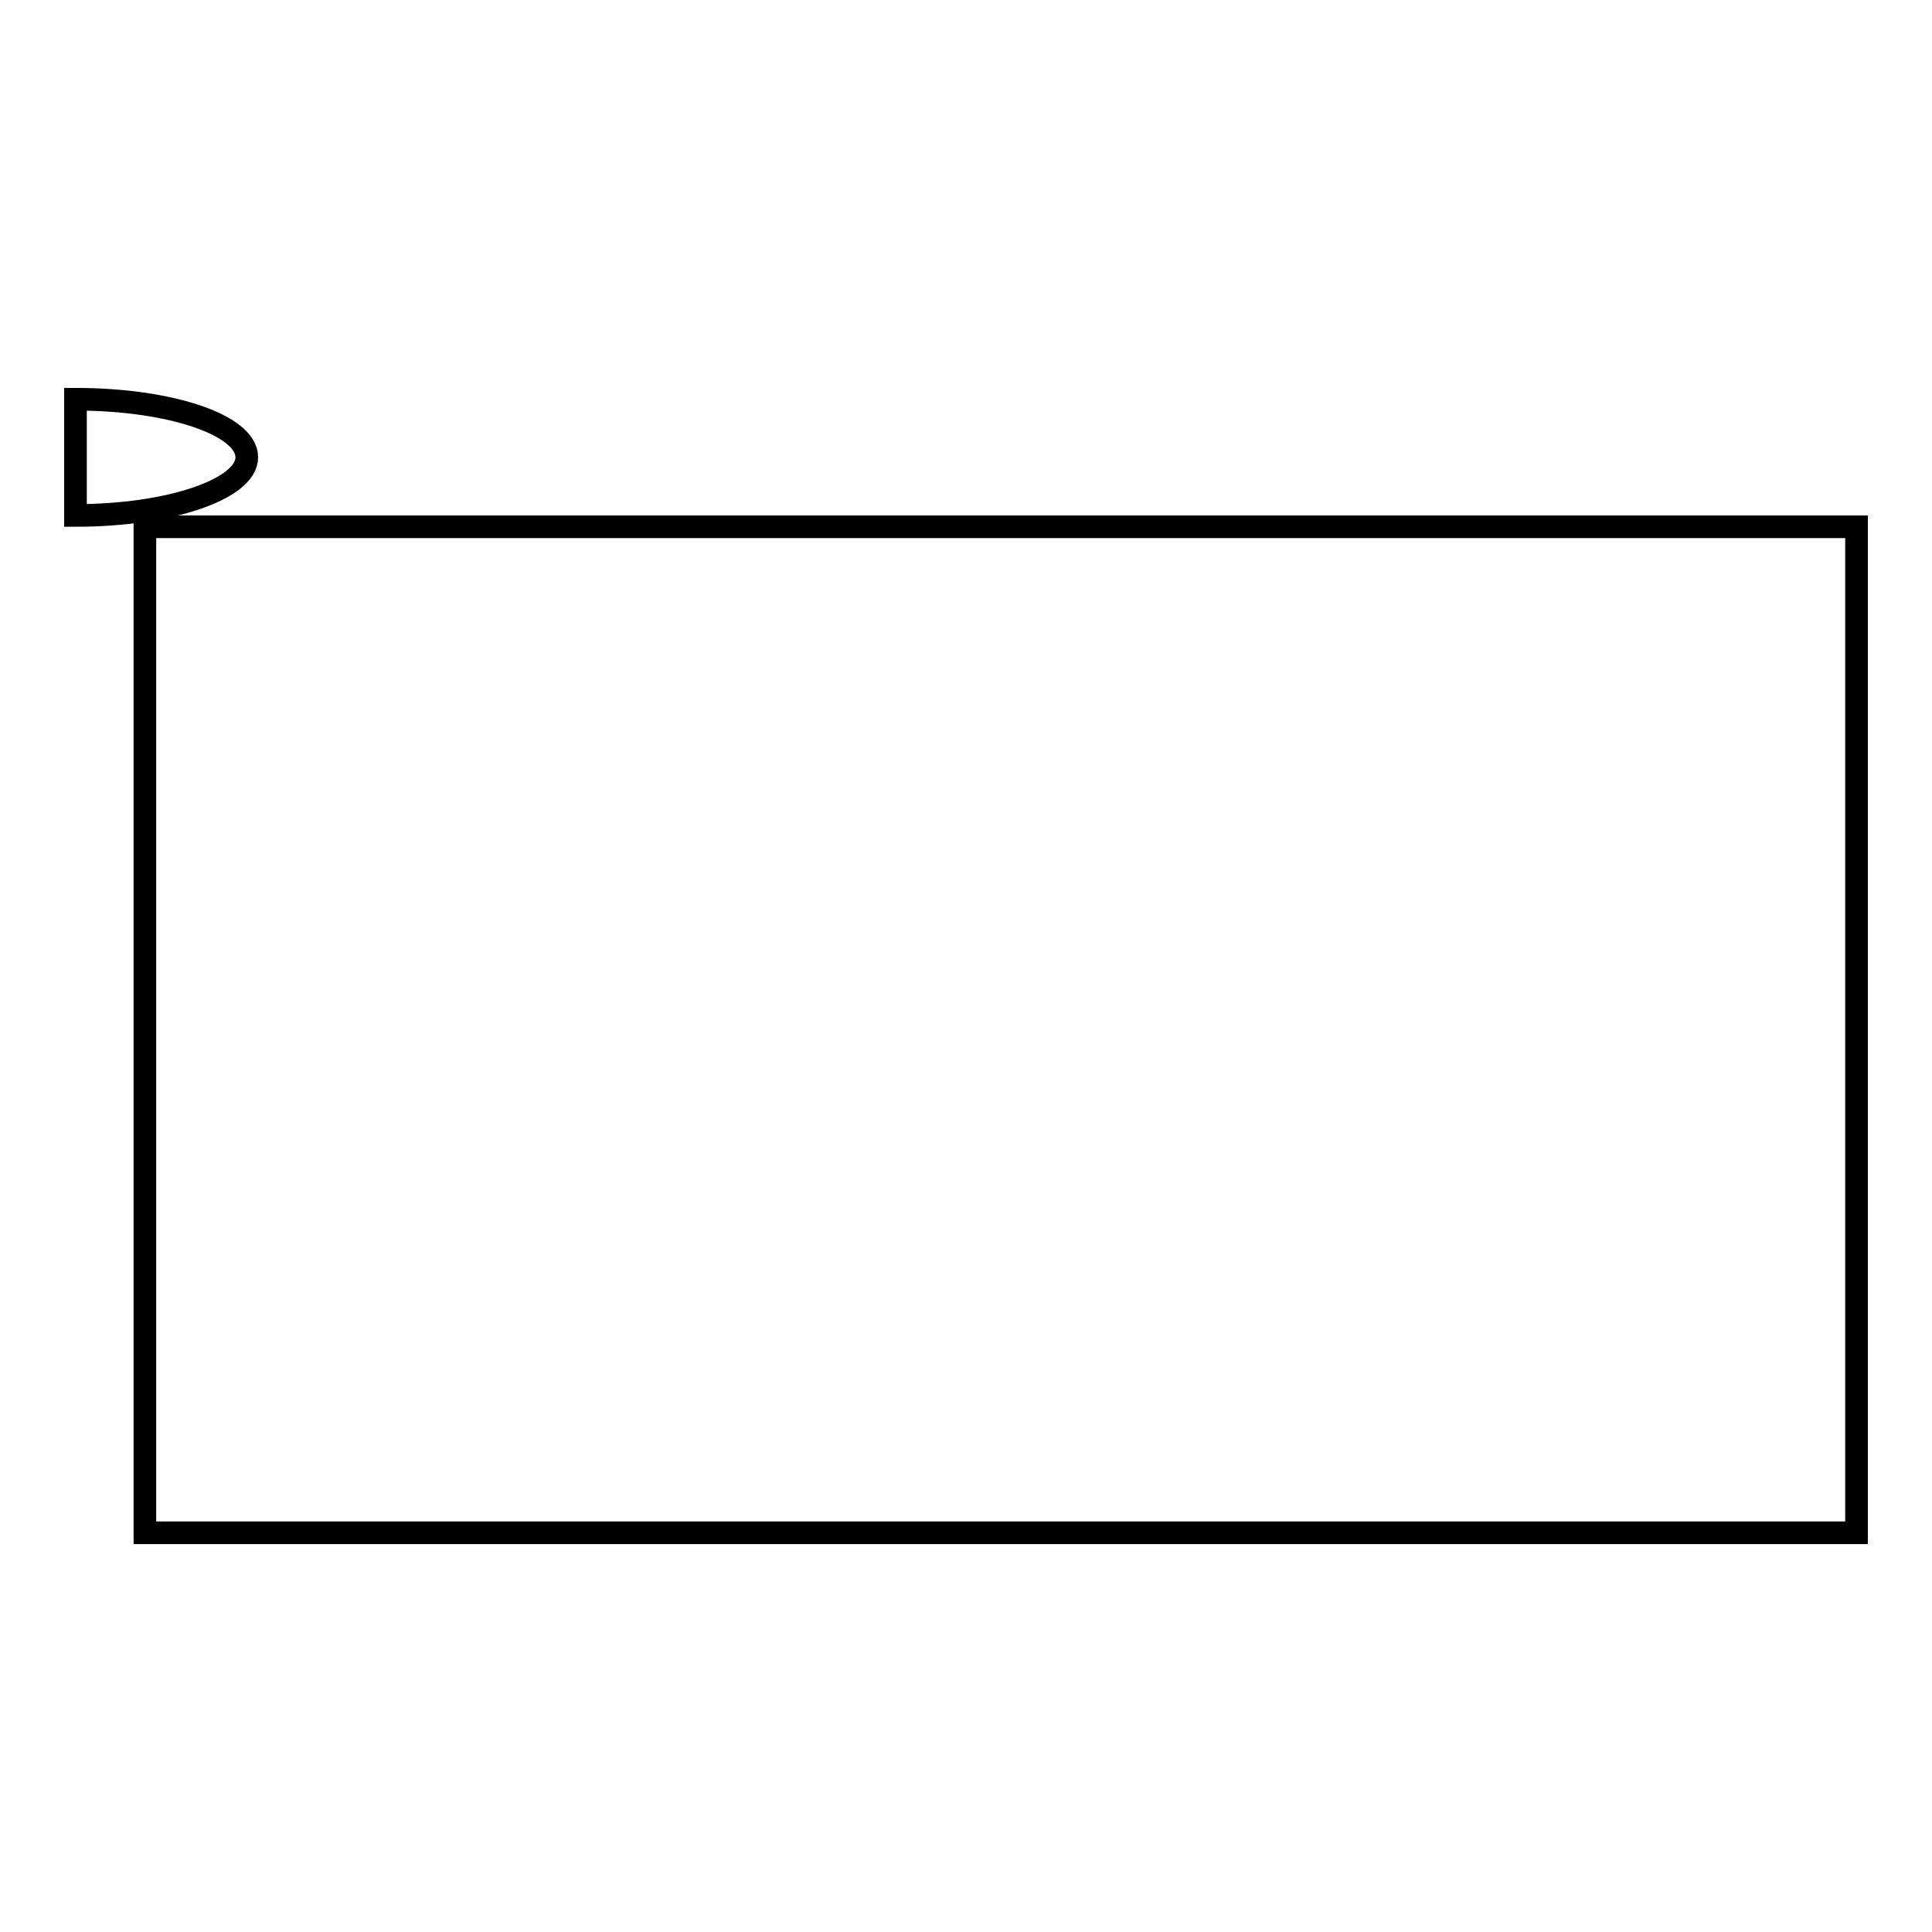 <?xml version="1.0" encoding="utf-8"?>
<!-- Svg Vector Icons : http://www.onlinewebfonts.com/icon -->
<!DOCTYPE svg PUBLIC "-//W3C//DTD SVG 1.1//EN" "http://www.w3.org/Graphics/SVG/1.1/DTD/svg11.dtd">
<svg version="1.1" xmlns="http://www.w3.org/2000/svg" xmlns:xlink="http://www.w3.org/1999/xlink" x="0px" y="0px" viewBox="0 0 256 256" enable-background="new 0 0 256 256" xml:space="preserve">
<g><g><path stroke-width="3" fill-opacity="0" stroke="#000000"  d="M10,52.9c12.5,0,22.7,3.4,22.7,7.7c0,4.2-10.2,7.7-22.7,7.7V52.9z"/><path stroke-width="3" fill-opacity="0" stroke="#000000"  d="M19.2,69.8H246v133.3H19.2V69.8L19.2,69.8z"/></g></g>
</svg>